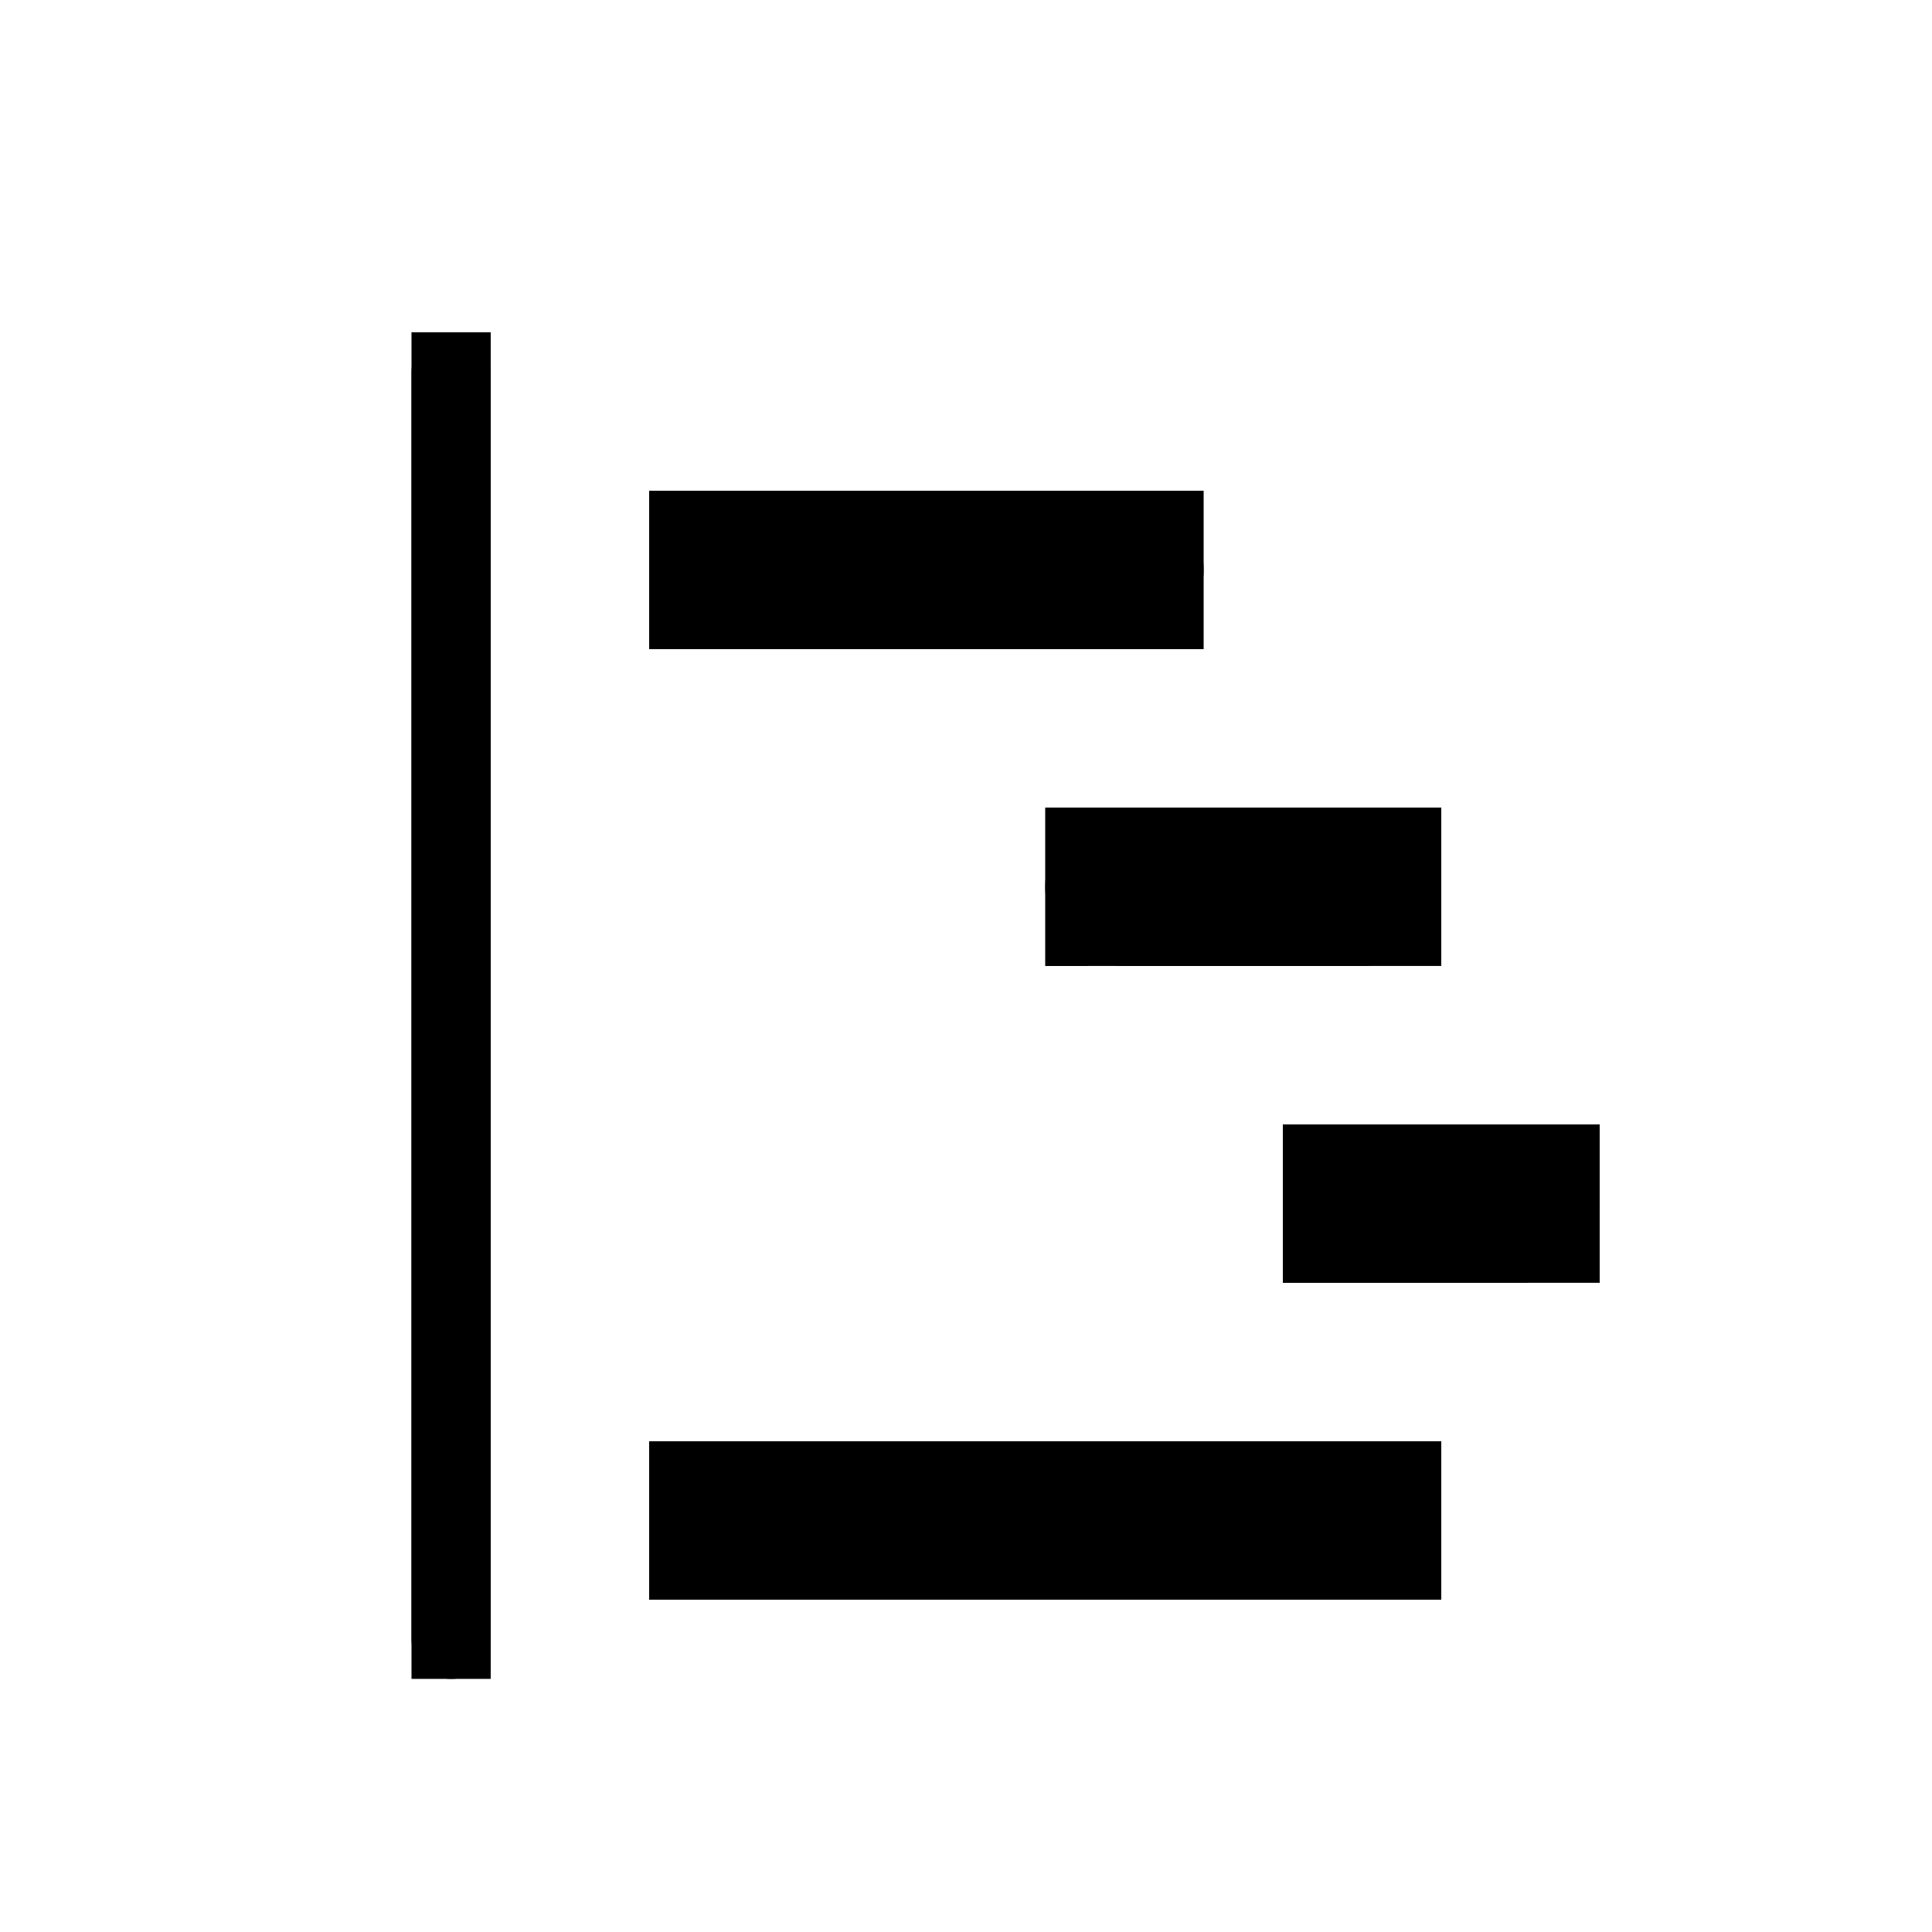 <?xml version="1.0" encoding="UTF-8"?>
<!-- Uploaded to: SVG Repo, www.svgrepo.com, Generator: SVG Repo Mixer Tools -->
<svg fill="#000000" width="800px" height="800px" version="1.1" viewBox="144 144 512 512" xmlns="http://www.w3.org/2000/svg">
 <g>
  <path d="m316.03 316.03v-41.984h146.95v41.984zm209.92 251.9v-41.984h-209.92v41.984zm0-167.94v-41.98h-104.96v41.984zm41.984 83.969v-41.98h-83.969v41.984zm-293.89 104.96v-356.86h-20.992v356.86z"/>
  <path d="m441.98 358.02h62.977-0.004c7.5 0 14.43 4 18.18 10.496 3.75 6.492 3.75 14.496 0 20.992-3.75 6.492-10.68 10.496-18.18 10.496h-62.973c-7.5 0-14.43-4.004-18.18-10.496-3.75-6.496-3.75-14.5 0-20.992 3.75-6.496 10.68-10.496 18.18-10.496zm-125.95-62.977c0 5.566 2.211 10.906 6.148 14.844s9.273 6.148 14.844 6.148h104.96c7.496 0 14.43-4.004 18.18-10.496 3.75-6.496 3.75-14.496 0-20.992-3.75-6.496-10.684-10.496-18.18-10.496h-104.96c-5.57 0-10.906 2.211-14.844 6.148s-6.148 9.277-6.148 14.844zm0 251.9c0 5.57 2.211 10.91 6.148 14.844 3.938 3.938 9.273 6.148 14.844 6.148h167.94-0.004c7.5 0 14.43-4 18.18-10.496 3.75-6.492 3.75-14.496 0-20.992-3.75-6.492-10.68-10.496-18.18-10.496h-167.93c-5.57 0-10.906 2.215-14.844 6.148-3.938 3.938-6.148 9.277-6.148 14.844zm167.94-83.969-0.004 0.004c0 5.566 2.215 10.906 6.148 14.84 3.938 3.938 9.277 6.148 14.844 6.148h41.984c7.5 0 14.43-4 18.18-10.492 3.75-6.496 3.75-14.5 0-20.992-3.75-6.496-10.68-10.496-18.18-10.496h-41.984c-5.566 0-10.906 2.211-14.844 6.148-3.934 3.934-6.148 9.273-6.148 14.844zm-209.92 115.46v-335.87c0-5.797-4.699-10.496-10.496-10.496s-10.496 4.699-10.496 10.496v335.87c0 5.797 4.699 10.496 10.496 10.496s10.496-4.699 10.496-10.496z"/>
 </g>
</svg>